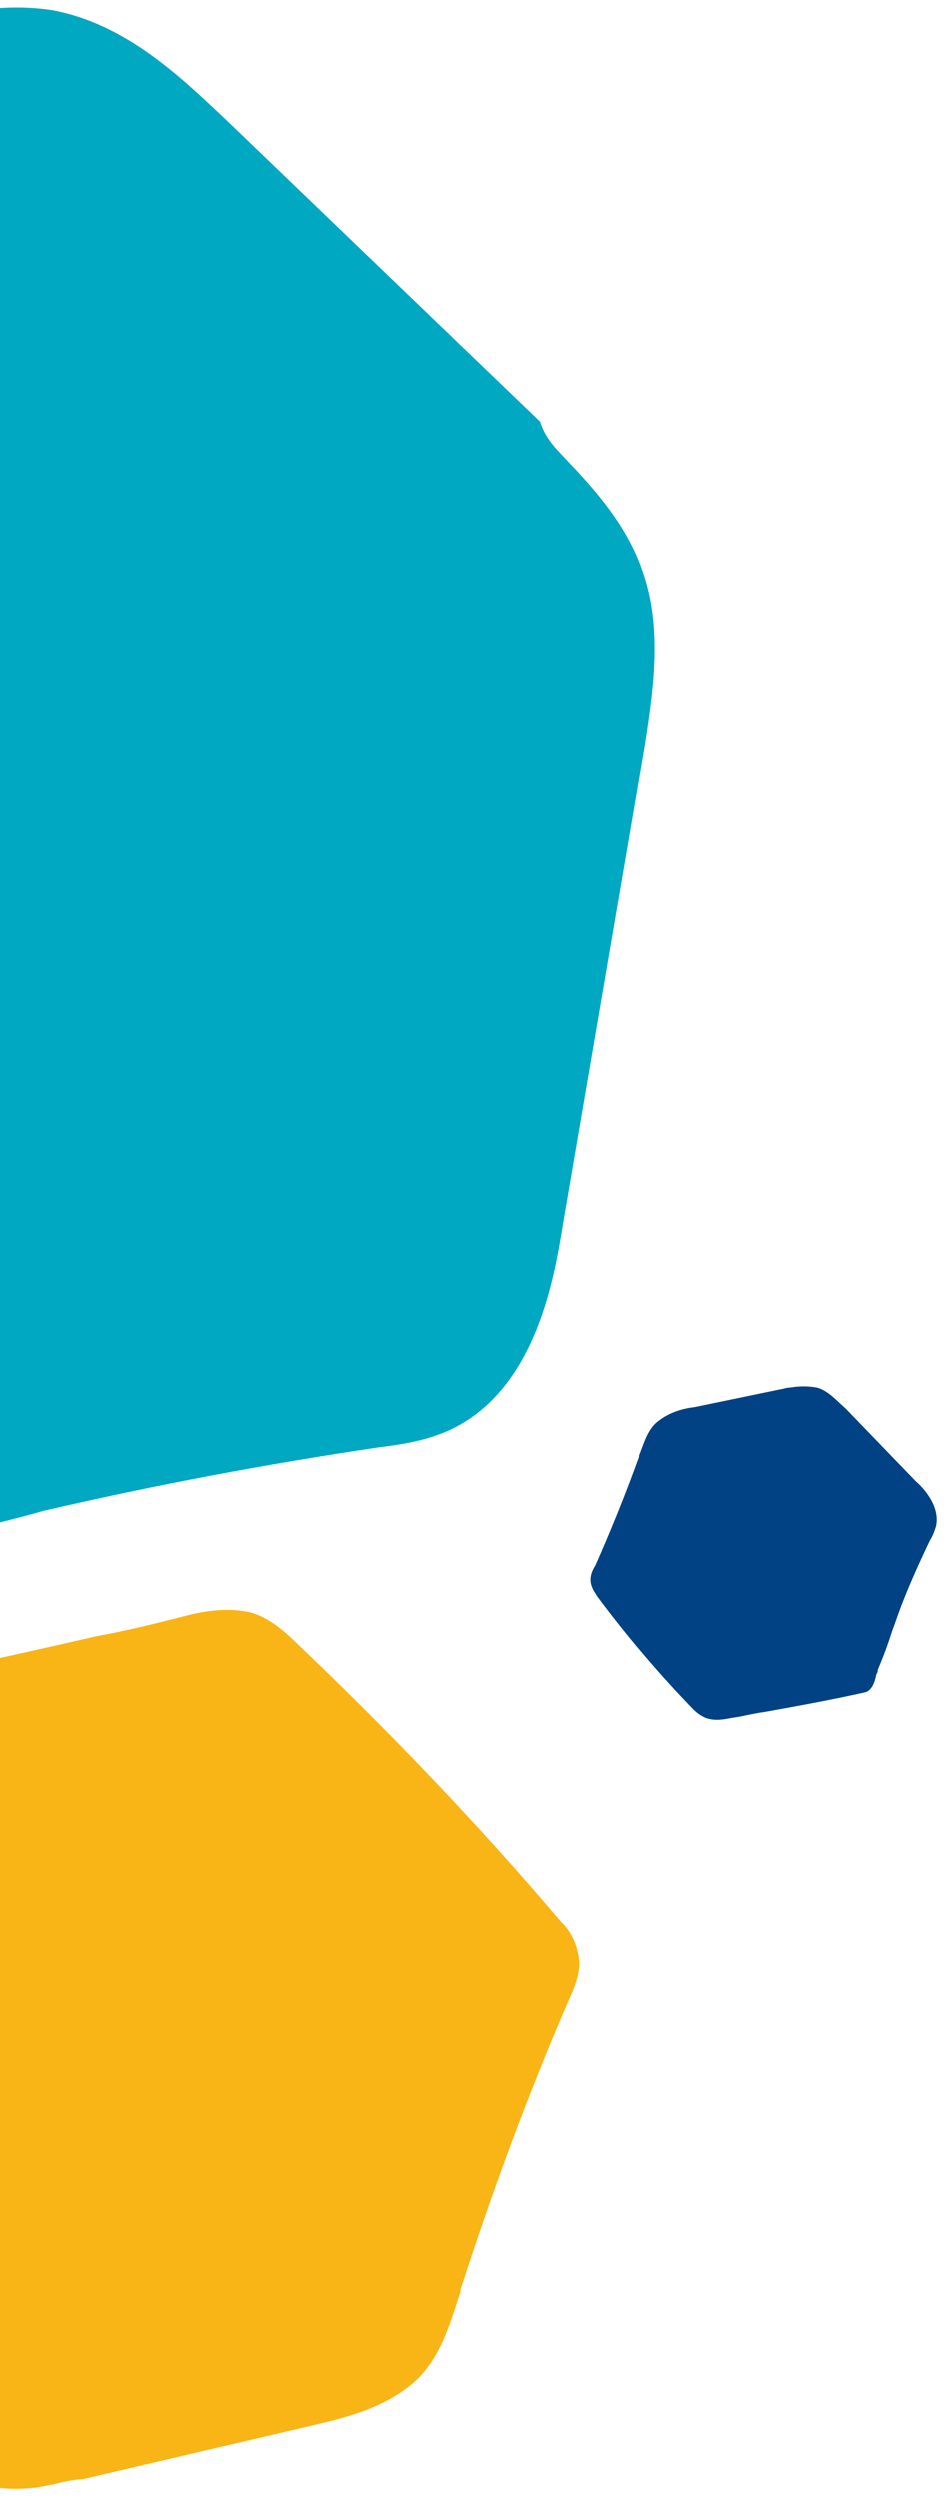 <?xml version="1.0" encoding="UTF-8"?>
<svg xmlns="http://www.w3.org/2000/svg" width="126" height="332" viewBox="0 0 126 332" fill="none">
  <g clip-path="url(#clip0_5573_12966)">
    <path d="M105.056 184.26C106.216 184.059 107.377 184.059 108.538 184.26C110.086 184.66 111.246 186.063 112.407 187.065L121.693 196.684C122.854 197.686 124.982 200.091 124.402 202.696C124.208 203.297 124.015 203.898 123.628 204.5C122.274 207.305 120.919 210.311 119.759 213.317C119.372 214.319 118.985 215.521 118.598 216.523C118.017 218.327 117.437 219.93 116.663 221.734C116.663 221.734 116.663 222.134 116.47 222.335C116.276 223.337 115.889 224.539 114.922 224.739C110.472 225.741 106.023 226.543 101.573 227.345C100.026 227.545 98.671 227.946 97.124 228.146C96.156 228.347 94.996 228.547 93.835 228.146C92.868 227.745 92.287 227.144 91.9 226.743C87.451 222.134 83.195 217.124 79.325 211.914C79.132 211.513 78.745 211.113 78.552 210.311C78.358 209.309 78.745 208.507 79.132 207.906C81.26 203.097 83.195 198.287 84.936 193.478L84.936 193.277C85.516 191.875 85.903 190.272 87.064 189.069C88.611 187.666 90.546 187.065 92.287 186.865L103.895 184.46C104.088 184.46 104.475 184.26 105.056 184.26Z" fill="#004283"></path>
    <path d="M6.913 329.92C4.02 330.616 0.809 330.735 -2.443 329.98C-6.871 328.986 -10.202 325.608 -12.915 323.382L-38.966 299C-41.998 296.198 -48.042 290.594 -46.845 283.56C-46.626 281.811 -45.788 280.32 -45.27 278.85C-41.759 271.14 -38.527 263.449 -35.595 255.779C-34.817 253.136 -33.76 250.175 -32.683 247.512C-31.107 242.803 -29.81 238.371 -27.636 233.642C-27.636 233.642 -27.377 232.767 -27.098 232.171C-26.619 229.528 -25.861 226.309 -23.248 225.614C-11.379 222.553 0.809 220.069 12.697 217.307C16.767 216.572 20.816 215.559 24.865 214.525C27.478 213.85 30.67 213.432 33.622 214.207C35.996 215.002 37.811 216.671 39.008 217.804C51.435 229.588 63.583 242.246 74.594 255.223C75.511 256.057 76.429 257.488 76.788 259.217C77.466 261.522 76.369 263.887 75.571 265.675C70.186 278.095 65.398 291.091 61.209 304.067L61.209 304.365C59.893 308.2 58.875 312.314 55.784 315.633C51.834 319.567 46.328 320.938 41.98 321.972L10.962 329.225C9.506 329.284 8.349 329.602 6.893 329.96" fill="#F9B515"></path>
    <path d="M76.192 62.028C79.965 66.034 83.738 70.64 85.525 76.248C88.107 83.859 86.717 92.271 85.724 98.881L74.802 162.752C73.61 170.162 71.028 185.184 59.113 190.191C56.134 191.393 53.553 191.793 50.375 192.194C35.481 194.397 20.587 197.201 5.891 200.606C0.927 202.008 -4.435 203.209 -9.4 204.611C-17.939 206.815 -26.28 209.218 -35.216 210.82C-35.613 210.82 -36.805 211.421 -37.798 211.822C-42.365 213.624 -47.926 216.028 -51.699 212.423C-67.983 197.401 -83.87 181.579 -99.36 166.157C-104.523 160.949 -109.885 155.742 -115.247 150.334C-118.623 147.129 -122.595 142.923 -124.382 137.115C-125.574 132.509 -124.779 128.503 -124.183 125.098C-118.623 94.454 -111.474 63.63 -102.736 33.587C-102.14 31.584 -101.147 28.58 -98.963 25.977C-95.785 22.572 -91.416 21.77 -88.239 21.37C-63.813 17.164 -39.585 11.556 -15.973 4.546L-15.576 4.346C-8.625 2.343 -1.079 0.14 6.865 1.341C16.794 3.144 24.142 10.354 30.099 15.962L71.803 56.019C72.597 58.623 74.384 60.025 76.172 62.028" fill="#00A8C1"></path>
  </g>
  <defs>
    <clipPath id="clip0_5573_12966">
      <rect width="332" height="126" fill="white" transform="translate(126) rotate(90)"></rect>
    </clipPath>
  </defs>
</svg>
